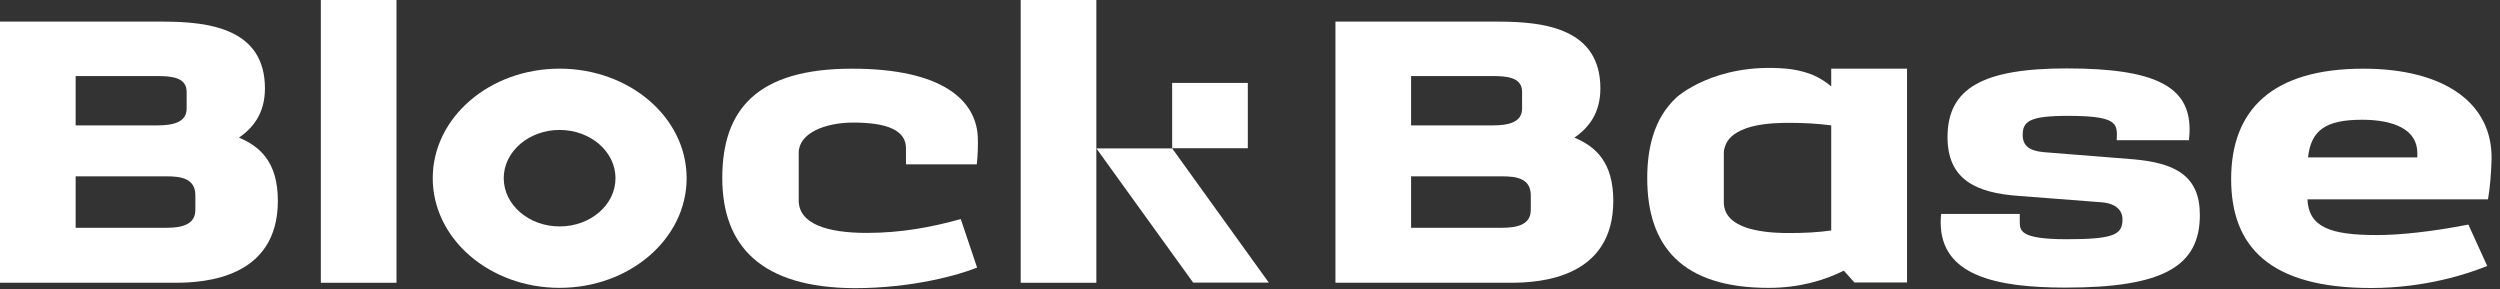 <svg xmlns="http://www.w3.org/2000/svg" width="216" height="25" viewBox="0 0 216 25" fill="none">
    <rect x="0" y="0" width="216" height="25" fill="#333333" stroke="none"/>
    <path d="M215.271 13.795C215.379 8.895 211.169 5.934 204.189 5.934C196.321 5.934 192.771 9.487 192.771 15.467C192.771 21.273 196.052 24.884 204.862 24.884C209.596 24.884 213.294 23.63 214.895 22.98L213.267 19.403C210.174 20.007 207.39 20.309 205.373 20.309C201.338 20.309 199.482 19.636 199.361 17.22H214.962C215.164 16.082 215.231 14.921 215.271 13.795ZM208.856 13.598H199.415C199.67 11.275 200.907 10.346 204.082 10.346C206.812 10.346 208.856 11.182 208.856 13.214V13.598Z" fill="white"/>
    <path d="M158.218 5.933C158.218 6.444 158.218 6.955 158.218 7.466C157.909 7.199 157.398 6.816 156.672 6.491C156.672 6.491 155.663 6.05 154.345 5.933C148.131 5.388 144.85 8.418 144.85 8.418C142.832 10.276 142.321 12.947 142.321 15.397C142.321 21.261 145.307 24.872 152.812 24.872C155.461 24.872 157.627 24.222 159.308 23.386L160.222 24.407H164.768V5.933H158.218ZM158.218 19.914C157.089 20.076 155.905 20.134 154.56 20.134C154.426 20.134 154.291 20.134 154.157 20.134C152.892 20.111 151.79 19.96 150.915 19.682C150.848 19.658 150.767 19.635 150.7 19.6C149.839 19.275 149.248 18.788 149.032 18.102C149.019 18.056 149.005 18.009 148.992 17.951C148.952 17.8 148.938 17.649 148.938 17.487V13.284C148.938 13.051 148.965 12.842 149.046 12.645C149.261 11.96 149.853 11.472 150.714 11.147C150.781 11.124 150.848 11.101 150.915 11.066C151.776 10.775 152.892 10.636 154.157 10.613C154.291 10.613 154.426 10.613 154.56 10.613C155.905 10.613 157.102 10.683 158.218 10.834V19.914Z" fill="white"/>
    <path d="M34.256 5.74021e-05H27.72V24.431H34.256V5.74021e-05Z" fill="white"/>
    <path d="M94.724 0H88.188V24.431H94.724V0Z" fill="white"/>
    <path d="M107.811 7.164H101.274V12.807H107.811V7.164Z" fill="white"/>
    <path d="M109.626 24.419H103.09L94.724 12.819H101.274L109.626 24.419Z" fill="white"/>
    <path d="M62.405 15.374C62.405 9.441 65.431 5.934 73.609 5.934C81.49 5.934 84.287 8.709 84.476 11.74C84.516 12.355 84.476 13.586 84.395 14.201H78.276V12.808C78.276 11.264 76.675 10.59 73.716 10.59C71.255 10.59 69.009 11.519 69.009 13.203V17.325C69.009 19.322 71.43 20.123 74.873 20.123C77.859 20.123 80.468 19.636 83.01 18.927L84.422 23.119C82.848 23.758 78.827 24.896 73.864 24.896C65.768 24.872 62.405 21.261 62.405 15.374Z" fill="white"/>
    <path d="M184.285 13.76L176.551 13.145C175.287 13.017 174.762 12.564 174.762 11.659C174.762 10.497 175.327 10.01 178.649 10.01C182.536 10.01 182.899 10.556 182.899 11.624C182.899 11.752 182.899 11.914 182.886 12.111H189.126C189.18 11.612 189.18 11.31 189.18 11.171C189.18 7.49 186.235 5.911 178.569 5.911C171.36 5.911 168.266 7.595 168.266 11.844C168.266 15.49 170.687 16.675 174.467 16.93L181.554 17.476C182.792 17.569 183.384 18.149 183.384 18.962C183.384 20.286 182.603 20.669 178.569 20.669C174.507 20.669 174.507 19.926 174.507 19.125V18.486H167.715C167.688 18.695 167.675 18.974 167.675 19.218C167.675 23.793 172.409 24.849 178.461 24.849C186.894 24.849 190.068 23.015 190.068 18.567C190.068 15.212 187.983 14.074 184.285 13.76Z" fill="white"/>
    <path d="M20.645 11.889C21.922 11.019 22.891 9.73 22.891 7.64C22.891 2.519 18.157 1.869 14.122 1.869H0V24.43H15.158C17.726 24.43 24.007 24.012 24.007 17.347C24.007 14.014 22.474 12.656 20.645 11.889ZM6.536 6.571H13.584C14.862 6.571 16.126 6.699 16.126 7.93V9.381C16.126 10.601 14.889 10.833 13.584 10.833H6.536V6.571ZM16.879 18.137C16.879 19.391 15.749 19.681 14.377 19.681H6.536V15.234H14.377C15.682 15.234 16.879 15.431 16.879 16.883V18.137Z" fill="white"/>
    <path d="M136.027 11.889C137.304 11.019 138.273 9.73 138.273 7.64C138.273 2.519 133.539 1.869 129.504 1.869H115.382V24.43H130.539C133.108 24.43 139.389 24.012 139.389 17.347C139.389 14.014 137.856 12.656 136.027 11.889ZM121.918 6.571H128.966C130.243 6.571 131.508 6.699 131.508 7.93V9.381C131.508 10.601 130.27 10.833 128.966 10.833H121.918V6.571ZM132.261 18.137C132.261 19.391 131.131 19.681 129.759 19.681H121.918V15.234H129.759C131.064 15.234 132.261 15.431 132.261 16.883V18.137Z" fill="white"/>
    <path d="M48.35 5.932C42.285 5.932 37.389 10.17 37.389 15.395C37.389 20.632 42.298 24.87 48.35 24.87C54.403 24.87 59.325 20.632 59.325 15.395C59.325 10.158 54.403 5.932 48.35 5.932ZM48.35 19.564C45.688 19.564 43.522 17.694 43.522 15.395C43.522 13.096 45.688 11.227 48.35 11.227C51.014 11.227 53.179 13.096 53.179 15.395C53.179 17.706 51.014 19.564 48.35 19.564Z" fill="white"/>
</svg>